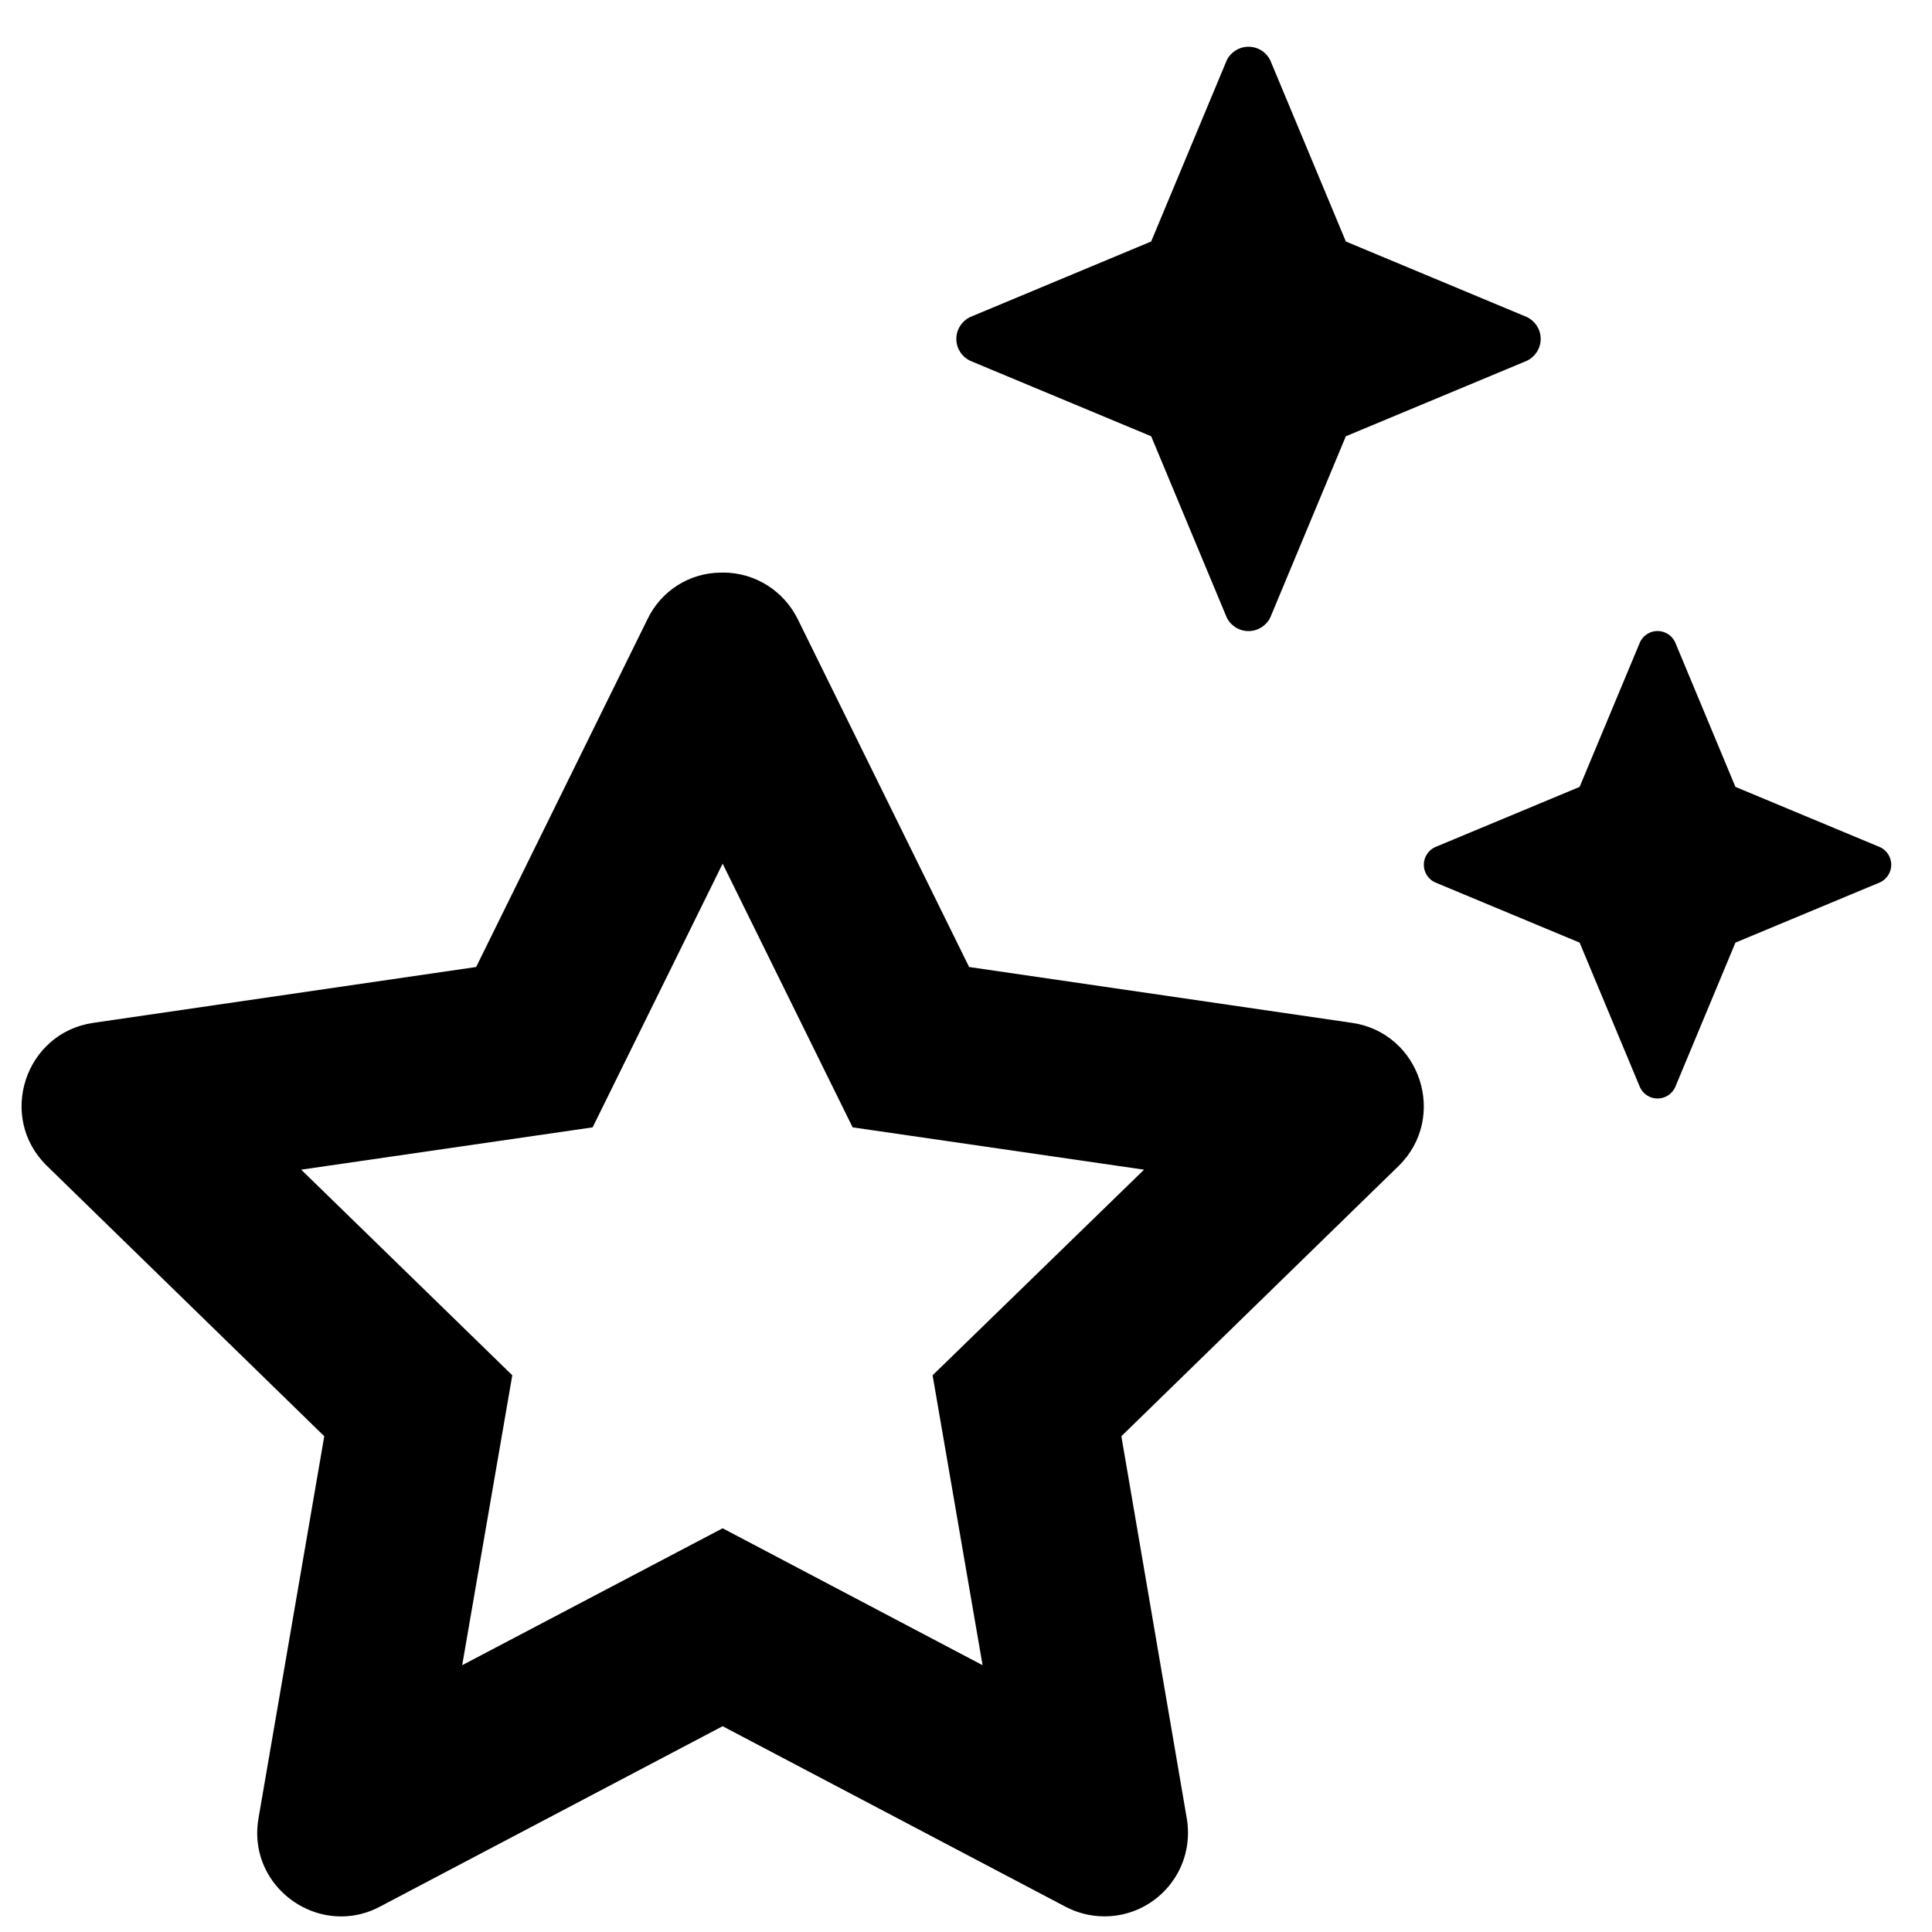 <?xml version="1.0" encoding="UTF-8"?>
<svg width="31px" height="31px" viewBox="0 0 31 31" version="1.1" xmlns="http://www.w3.org/2000/svg" xmlns:xlink="http://www.w3.org/1999/xlink">
    <title>icon-benefits</title>
    <g id="Page-1" stroke="none" stroke-width="1" fill="none" fill-rule="evenodd">
        <g id="s22-Curated-by-cabi-desktop-4d" transform="translate(-253, -1608)" fill="#000000" fill-rule="nonzero">
            <g id="Option-1" transform="translate(237, 1343)">
                <g id="1" transform="translate(0, 127)">
                    <path d="M36.033,148.126 C36.186,148.126 36.319,148.038 36.382,147.909 L37.595,145 L40.504,143.787 C40.633,143.723 40.721,143.591 40.721,143.438 C40.721,143.285 40.633,143.153 40.504,143.089 L37.595,141.875 L36.382,138.967 C36.319,138.838 36.186,138.75 36.033,138.75 C35.88,138.75 35.747,138.838 35.684,138.967 L34.471,141.875 L31.562,143.089 C31.433,143.153 31.345,143.285 31.345,143.438 C31.345,143.591 31.433,143.723 31.562,143.787 L34.471,145 L35.684,147.909 C35.747,148.038 35.88,148.126 36.033,148.126 Z M21.475,168.75 C21.7,168.75 21.913,168.692 22.098,168.592 L27.595,165.698 L33.092,168.592 C33.28,168.692 33.495,168.749 33.722,168.749 C34.462,168.749 35.062,168.149 35.062,167.41 C35.062,167.329 35.056,167.251 35.042,167.174 L33.993,161.045 L38.441,156.709 C39.237,155.93 38.792,154.571 37.692,154.412 L31.55,153.516 L28.802,147.938 C28.585,147.494 28.129,147.187 27.602,147.187 L27.589,147.188 L27.589,147.188 L27.574,147.188 L27.574,147.188 C27.05,147.188 26.599,147.494 26.388,147.938 L23.64,153.516 L17.498,154.412 C16.398,154.571 15.953,155.93 16.755,156.709 L21.203,161.045 L20.148,167.174 C19.996,168.047 20.692,168.75 21.472,168.75 L21.475,168.75 Z M42.596,155.626 C42.719,155.626 42.825,155.555 42.876,155.452 L43.846,153.125 L46.173,152.155 C46.275,152.104 46.346,151.998 46.346,151.875 C46.346,151.753 46.275,151.647 46.173,151.596 L43.846,150.626 L42.876,148.299 C42.824,148.196 42.718,148.125 42.596,148.125 C42.473,148.125 42.368,148.196 42.317,148.299 L41.346,150.626 L39.019,151.596 C38.917,151.647 38.846,151.753 38.846,151.876 C38.846,151.998 38.917,152.104 39.019,152.155 L41.346,153.125 L42.317,155.452 C42.368,155.555 42.474,155.626 42.596,155.626 Z M31.766,164.719 L27.595,162.522 L23.416,164.719 L24.22,160.067 L20.833,156.768 L25.509,156.089 L27.595,151.858 L29.681,156.089 L34.357,156.768 L30.964,160.067 L31.766,164.719 Z" id="icon-benefits"></path>
                </g>
            </g>
        </g>
    </g>
</svg>